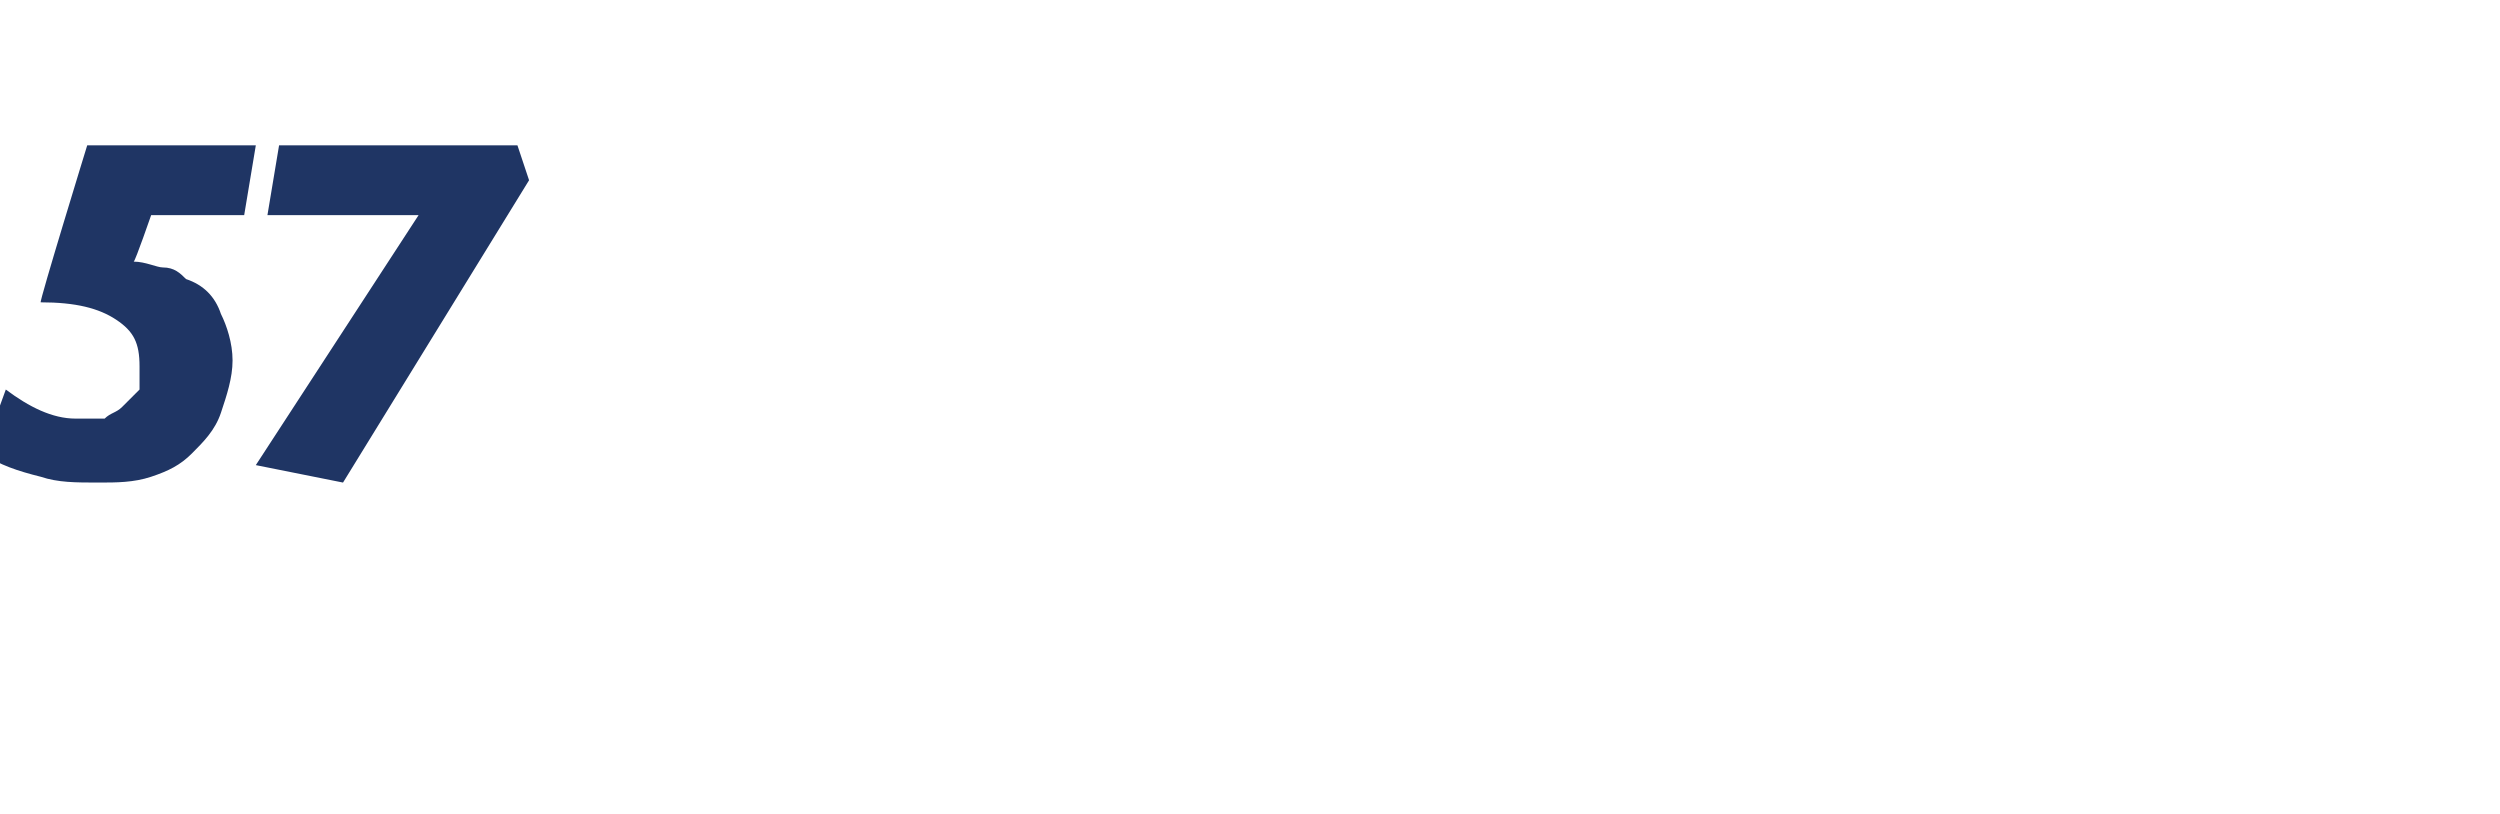 <?xml version="1.0" standalone="no"?><!DOCTYPE svg PUBLIC "-//W3C//DTD SVG 1.1//EN" "http://www.w3.org/Graphics/SVG/1.1/DTD/svg11.dtd"><svg xmlns="http://www.w3.org/2000/svg" version="1.1" width="43px" height="14px" viewBox="0 -2 43 14" style="top:-2px">  <desc>57</desc>  <defs/>  <g id="Polygon201062">    <path d="M 2.3 2.5 C 2.5 2.5 2.7 2.6 2.8 2.6 C 3 2.6 3.1 2.7 3.2 2.8 C 3.5 2.9 3.7 3.1 3.8 3.4 C 3.9 3.6 4 3.9 4 4.2 C 4 4.5 3.9 4.8 3.8 5.1 C 3.7 5.4 3.5 5.6 3.3 5.8 C 3.1 6 2.9 6.1 2.6 6.2 C 2.3 6.3 2 6.3 1.7 6.3 C 1.3 6.3 1 6.3 0.7 6.2 C 0.3 6.1 0 6 -0.3 5.8 C -0.3 5.8 0.1 4.7 0.1 4.7 C 0.5 5 0.9 5.2 1.3 5.2 C 1.5 5.2 1.6 5.2 1.8 5.2 C 1.9 5.1 2 5.1 2.1 5 C 2.2 4.9 2.3 4.8 2.4 4.7 C 2.4 4.5 2.4 4.4 2.4 4.3 C 2.4 3.9 2.3 3.7 2 3.5 C 1.7 3.3 1.3 3.2 0.7 3.2 C 0.67 3.2 1.5 0.5 1.5 0.5 L 4.4 0.5 L 4.2 1.7 L 2.6 1.7 C 2.6 1.7 2.33 2.48 2.3 2.5 Z M 8.9 0.5 L 9.1 1.1 L 5.9 6.3 L 4.4 6 L 7.2 1.7 L 4.6 1.7 L 4.8 0.5 L 8.9 0.5 Z " stroke="none" fill="#1f3564"/>  </g></svg>
